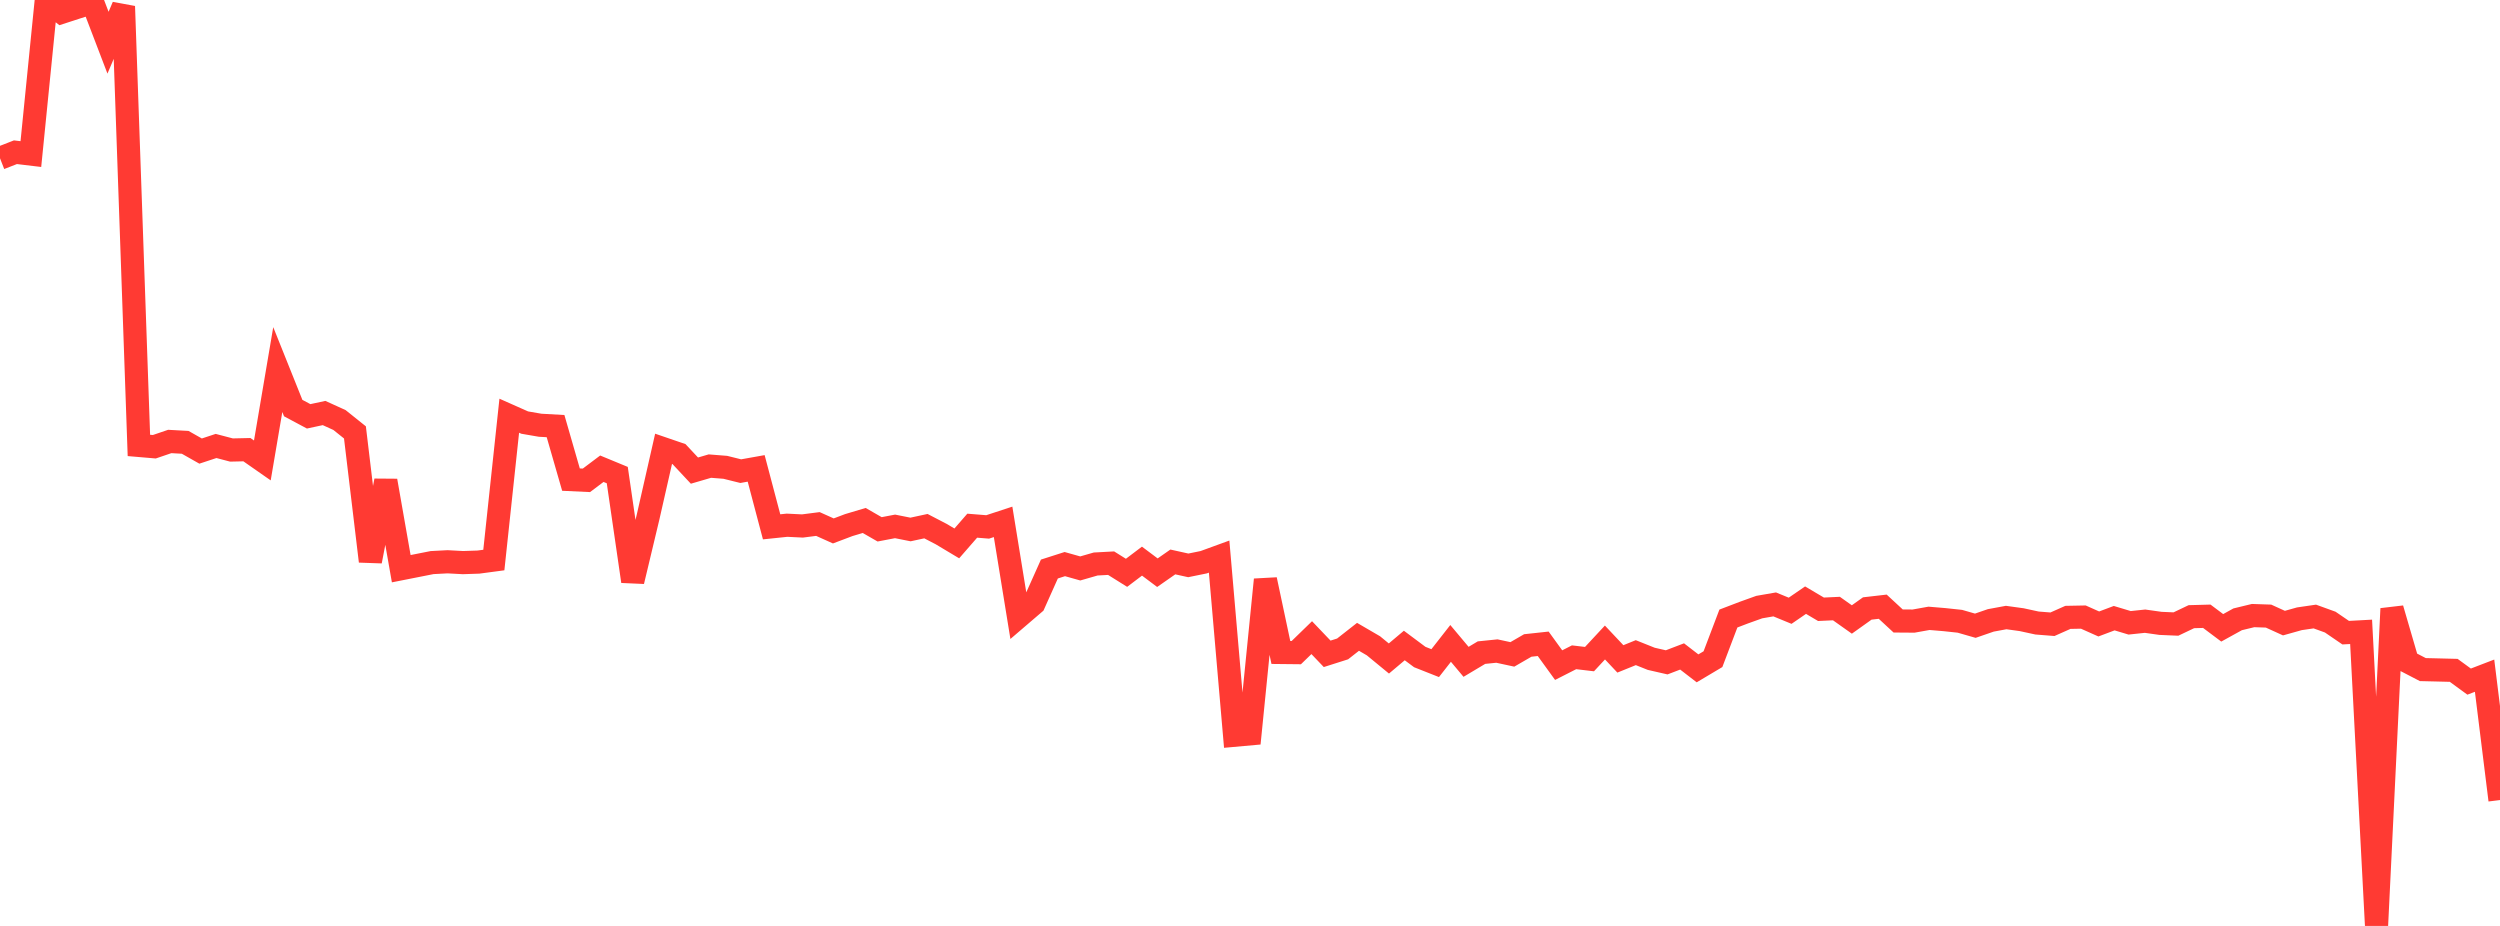<?xml version="1.0" standalone="no"?>
<!DOCTYPE svg PUBLIC "-//W3C//DTD SVG 1.1//EN" "http://www.w3.org/Graphics/SVG/1.1/DTD/svg11.dtd">

<svg width="135" height="50" viewBox="0 0 135 50" preserveAspectRatio="none" 
  xmlns="http://www.w3.org/2000/svg"
  xmlns:xlink="http://www.w3.org/1999/xlink">


<polyline points="0.0, 8.545 0.833, 8.22 1.667, 8.32 2.5, 0.0 3.333, 0.663 4.167, 0.392 5.0, 0.128 5.833, 2.306 6.667, 0.344 7.5, 24.053 8.333, 24.124 9.167, 23.84 10.0, 23.886 10.833, 24.358 11.667, 24.082 12.5, 24.301 13.333, 24.282 14.167, 24.864 15.0, 19.957 15.833, 22.036 16.667, 22.482 17.5, 22.303 18.333, 22.682 19.167, 23.35 20.0, 30.307 20.833, 25.959 21.667, 30.71 22.5, 30.545 23.333, 30.38 24.167, 30.336 25.0, 30.381 25.833, 30.353 26.667, 30.242 27.5, 22.449 28.333, 22.819 29.167, 22.963 30.0, 23.01 30.833, 25.899 31.667, 25.938 32.5, 25.311 33.333, 25.655 34.167, 31.39 35.0, 27.903 35.833, 24.236 36.667, 24.522 37.5, 25.413 38.333, 25.169 39.167, 25.235 40.0, 25.442 40.833, 25.293 41.667, 28.449 42.5, 28.362 43.333, 28.403 44.167, 28.296 45.0, 28.67 45.833, 28.355 46.667, 28.105 47.5, 28.584 48.333, 28.425 49.167, 28.592 50.0, 28.412 50.833, 28.845 51.667, 29.344 52.5, 28.387 53.333, 28.454 54.167, 28.18 55.0, 33.306 55.833, 32.592 56.667, 30.728 57.5, 30.461 58.333, 30.696 59.167, 30.456 60.0, 30.411 60.833, 30.932 61.667, 30.301 62.5, 30.926 63.333, 30.345 64.167, 30.53 65.0, 30.36 65.833, 30.056 66.667, 39.703 67.5, 39.628 68.333, 31.302 69.167, 35.233 70.0, 35.242 70.833, 34.433 71.667, 35.307 72.5, 35.042 73.333, 34.388 74.167, 34.874 75.0, 35.559 75.833, 34.857 76.667, 35.479 77.5, 35.809 78.333, 34.744 79.167, 35.739 80.0, 35.242 80.833, 35.157 81.667, 35.337 82.5, 34.855 83.333, 34.765 84.167, 35.917 85.0, 35.493 85.833, 35.592 86.667, 34.695 87.5, 35.58 88.333, 35.243 89.167, 35.576 90.0, 35.767 90.833, 35.448 91.667, 36.091 92.5, 35.595 93.333, 33.401 94.167, 33.082 95.0, 32.783 95.833, 32.638 96.667, 32.981 97.5, 32.408 98.333, 32.901 99.167, 32.862 100.0, 33.452 100.833, 32.858 101.667, 32.762 102.5, 33.533 103.333, 33.539 104.167, 33.39 105.0, 33.46 105.833, 33.549 106.667, 33.789 107.5, 33.501 108.333, 33.347 109.167, 33.462 110.0, 33.643 110.833, 33.709 111.667, 33.338 112.5, 33.322 113.333, 33.694 114.167, 33.381 115.0, 33.632 115.833, 33.544 116.667, 33.662 117.5, 33.698 118.333, 33.301 119.167, 33.278 120.0, 33.903 120.833, 33.443 121.667, 33.241 122.5, 33.269 123.333, 33.648 124.167, 33.414 125.0, 33.292 125.833, 33.594 126.667, 34.164 127.5, 34.119 128.333, 50.0 129.167, 32.869 130.0, 35.726 130.833, 36.158 131.667, 36.178 132.5, 36.199 133.333, 36.807 134.167, 36.486 135.0, 43.203" fill="none" stroke="#ff3a33" stroke-width="1.25"/>

</svg>